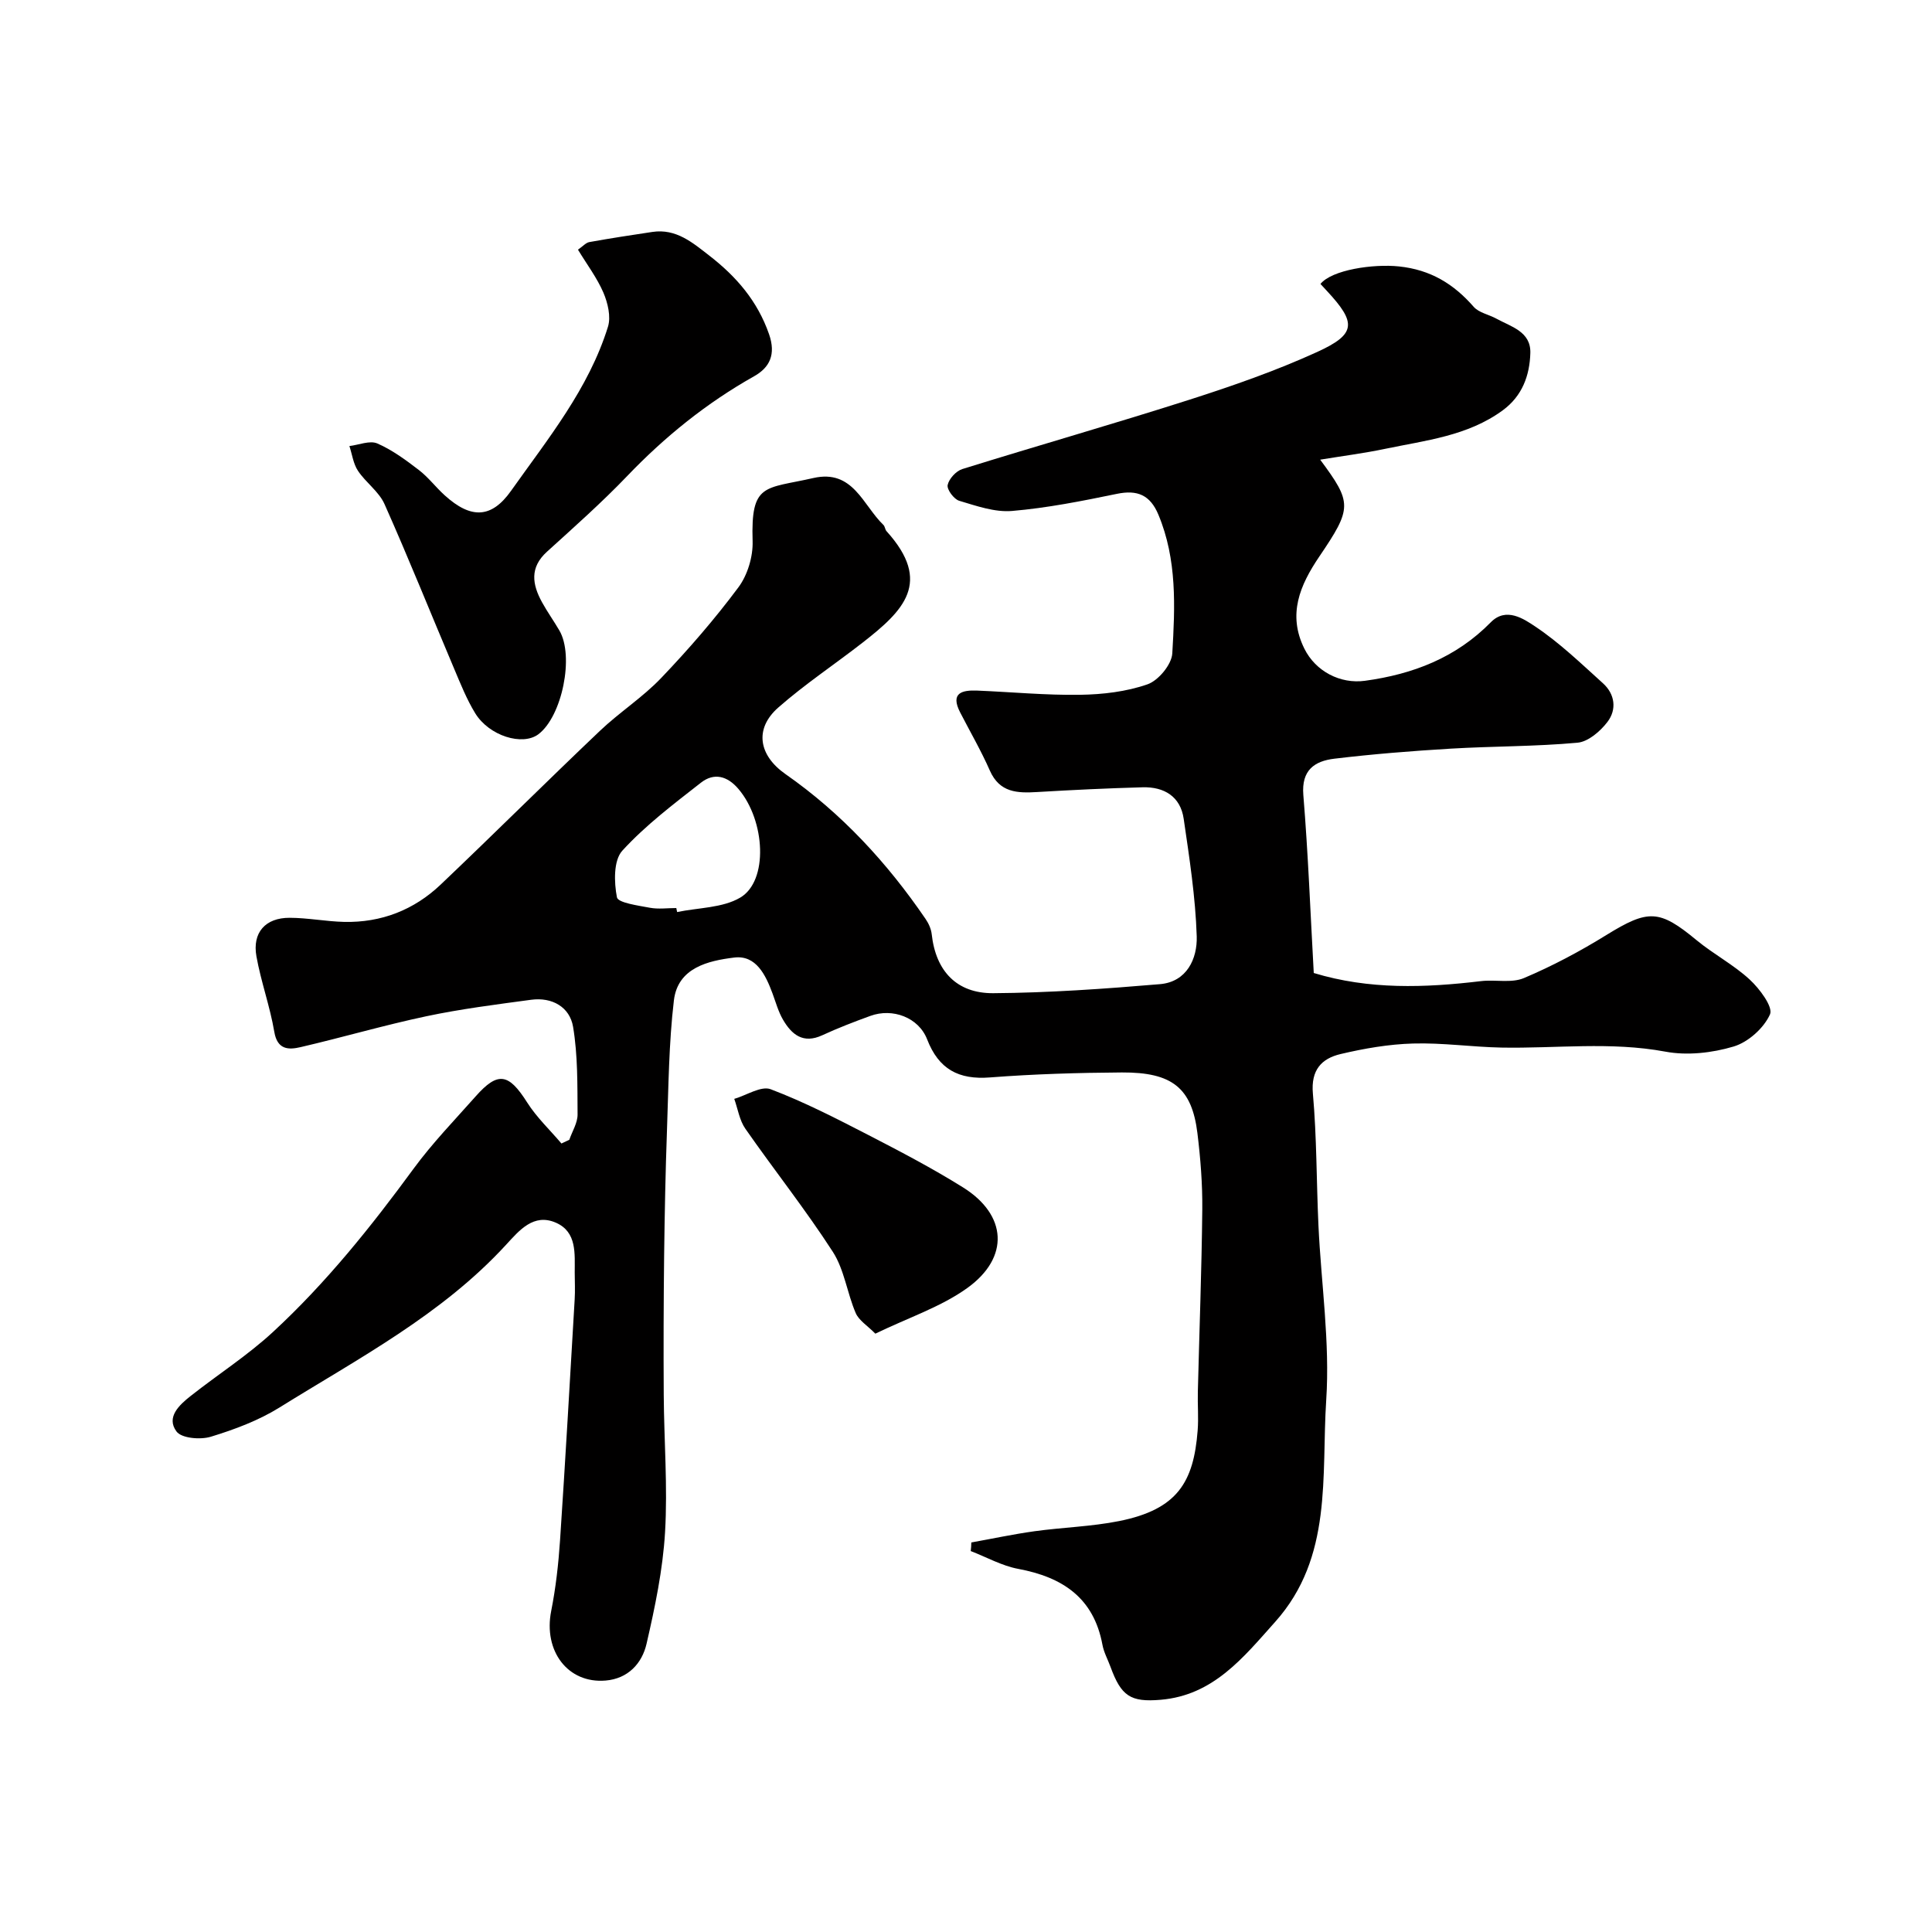 <svg enable-background="new 0 0 400 400" viewBox="0 0 400 400" xmlns="http://www.w3.org/2000/svg"><g fill="#010000"><path d="m201.1 319.35c4.35-.78 8.68-1.71 13.06-2.32 5.84-.81 11.79-.96 17.55-2.11 12.08-2.42 15.42-8.07 16.25-18.74.21-2.65-.03-5.33.04-8 .31-12.6.79-25.2.92-37.8.05-5.26-.37-10.56-1.01-15.79-1.15-9.31-5.18-12.61-15.64-12.55-9.1.06-18.22.33-27.29 1.03-6.52.51-10.63-1.7-13.03-7.89-1.77-4.54-7.14-6.53-11.75-4.85-3.36 1.22-6.71 2.51-9.96 4.01-3.96 1.83-6.33-.14-8.13-3.23-.97-1.66-1.49-3.6-2.17-5.43-1.42-3.83-3.41-7.98-7.92-7.43-5.38.66-11.7 2.09-12.5 8.89-1.05 8.88-1.11 17.88-1.43 26.84-.31 8.66-.48 17.33-.59 26-.11 9.61-.14 19.22-.08 28.82.06 9.49.83 19.01.27 28.45-.46 7.75-2.08 15.49-3.83 23.08-.93 4.05-3.82 7.22-8.47 7.61-7.83.66-12.92-6.12-11.27-14.41.95-4.8 1.5-9.71 1.83-14.6 1.11-16.63 2.05-33.27 3.03-49.9.11-1.83.02-3.67.01-5.5-.01-3.96.49-8.46-3.89-10.38-4.61-2.02-7.58 1.58-10.31 4.55-13.3 14.49-30.54 23.52-46.91 33.7-4.34 2.7-9.32 4.56-14.23 6.06-2.16.66-6.07.33-7.11-1.09-2.19-2.95.58-5.5 2.96-7.37 5.65-4.46 11.78-8.38 17.04-13.25 10.96-10.13 20.27-21.75 29.09-33.79 3.88-5.29 8.49-10.05 12.86-14.98 4.61-5.21 6.84-4.75 10.65 1.27 1.96 3.09 4.71 5.68 7.1 8.5.54-.26 1.09-.51 1.63-.77.6-1.75 1.73-3.51 1.71-5.26-.04-6.06.06-12.2-.93-18.13-.69-4.09-4.33-6.18-8.67-5.6-7.27.98-14.57 1.9-21.74 3.42-8.73 1.85-17.32 4.37-26.02 6.39-2.45.57-4.8.58-5.43-3.17-.89-5.27-2.76-10.37-3.7-15.63-.88-4.92 1.86-8 6.88-7.98 3.77.01 7.52.76 11.29.85 7.68.17 14.45-2.47 19.98-7.73 11.08-10.53 21.91-21.32 32.98-31.84 4.04-3.84 8.85-6.92 12.68-10.94 5.67-5.94 11.08-12.18 15.98-18.76 1.9-2.55 3.04-6.37 2.94-9.56-.39-12.14 2.49-10.77 12.58-13.07 8.22-1.87 10.24 5.62 14.5 9.71.33.31.33.95.65 1.3 9.56 10.57 3.51 16.47-4.92 23.04-5.81 4.53-11.98 8.62-17.5 13.47-5.01 4.41-4.05 9.91 1.51 13.79 11.6 8.1 21.04 18.34 28.99 29.98.63.92 1.15 2.06 1.27 3.15.84 7.68 5.21 12.27 12.74 12.22 11.51-.08 23.04-.9 34.51-1.87 5.57-.47 7.76-5.28 7.62-9.89-.26-8.14-1.52-16.27-2.7-24.35-.67-4.61-4.04-6.64-8.5-6.52-7.27.2-14.53.55-21.79.98-4.14.25-7.82.16-9.85-4.46-1.81-4.11-4.08-8.02-6.14-12.02-2.08-4.04.37-4.65 3.54-4.52 7.1.29 14.2.98 21.29.87 4.69-.07 9.58-.64 13.96-2.17 2.26-.79 4.99-4.09 5.13-6.39.57-9.66 1.01-19.44-2.88-28.74-1.7-4.06-4.34-5.19-8.61-4.3-7.18 1.48-14.41 2.92-21.7 3.54-3.57.3-7.37-1.05-10.93-2.11-1.09-.33-2.58-2.33-2.39-3.26.27-1.29 1.75-2.91 3.05-3.31 15.64-4.87 31.4-9.36 47-14.35 8.96-2.87 17.91-5.99 26.46-9.89 8.11-3.7 8.15-6.04 2.01-12.64-.45-.48-.89-.97-1.33-1.44 2.35-2.93 10.94-4.19 16.25-3.63 6.52.68 11.31 3.6 15.47 8.36 1.08 1.23 3.12 1.59 4.67 2.44 3.07 1.68 7.19 2.69 7.06 7.12-.13 4.64-1.66 8.9-5.71 11.87-7.27 5.33-15.97 6.22-24.37 7.98-4.38.92-8.84 1.48-13.43 2.24 6.64 8.96 6.65 9.98-.21 20.1-3.98 5.89-6.58 11.93-3.07 19.02 2.33 4.71 7.44 7.36 12.55 6.66 9.95-1.36 18.85-4.78 26.06-12.12 3.17-3.22 6.84-.69 9.25.92 5.02 3.36 9.45 7.64 13.96 11.71 2.51 2.26 2.89 5.45.94 8-1.48 1.95-3.99 4.11-6.21 4.31-8.72.8-17.51.71-26.26 1.23-8.04.48-16.08 1.12-24.08 2.08-4.04.49-6.84 2.31-6.42 7.5 1 12.16 1.46 24.37 2.16 36.87 11.45 3.48 23.01 3.07 34.64 1.68 2.95-.35 6.29.46 8.87-.63 5.89-2.49 11.6-5.53 17.05-8.9 8.7-5.37 10.98-5.33 18.69 1.05 3.52 2.91 7.68 5.08 11.01 8.16 2.05 1.89 4.88 5.68 4.2 7.2-1.27 2.85-4.52 5.76-7.53 6.66-4.45 1.33-9.61 1.91-14.14 1.06-11.34-2.11-22.63-.63-33.93-.84-6.1-.12-12.21-1.02-18.3-.84-5.03.14-10.1 1.02-15.01 2.18-3.94.93-6.17 3.3-5.73 8.19.81 9.05.73 18.18 1.15 27.28.56 12.06 2.4 24.19 1.61 36.16-1.03 15.71 1.41 32.53-10.56 45.92-6.6 7.39-12.79 15.21-23.7 16.14-6.28.54-8.19-.77-10.4-6.81-.56-1.53-1.38-3-1.67-4.57-1.8-9.74-8.27-14.01-17.43-15.72-3.39-.63-6.57-2.43-9.84-3.69.08-.54.1-1.16.12-1.78zm-61.08-131.35c.06.28.11.56.17.83 4.4-.92 9.38-.83 13.05-2.98 5.89-3.45 5.22-15.94-.34-22.49-2.31-2.73-5.07-3.43-7.77-1.32-5.66 4.43-11.48 8.82-16.29 14.09-1.83 2.01-1.72 6.53-1.11 9.65.22 1.14 4.39 1.7 6.82 2.16 1.77.33 3.65.06 5.47.06z"/><path d="m119.66 51.69c1.05-.72 1.65-1.45 2.36-1.57 4.33-.78 8.68-1.45 13.04-2.1 4.94-.74 8.35 2.23 11.87 4.96 5.54 4.31 9.9 9.34 12.29 16.2 1.47 4.22.13 6.91-3.09 8.72-9.85 5.54-18.46 12.5-26.27 20.65-5.26 5.49-10.98 10.56-16.62 15.68-3.62 3.28-3.04 6.78-1.02 10.46 1.1 2 2.44 3.87 3.59 5.84 3.11 5.3.57 17.77-4.33 21.48-3.29 2.49-10.22.36-13.1-4.35-1.76-2.88-3.03-6.08-4.35-9.2-4.81-11.36-9.4-22.82-14.42-34.09-1.16-2.6-3.88-4.46-5.5-6.9-.97-1.46-1.2-3.4-1.77-5.12 1.95-.23 4.21-1.21 5.77-.54 3.09 1.34 5.91 3.43 8.61 5.5 1.97 1.51 3.5 3.57 5.35 5.24 5.42 4.91 9.66 4.82 13.73-.92 7.62-10.76 16.07-21.11 20.07-33.97.65-2.09-.03-4.93-.94-7.07-1.34-3.1-3.43-5.86-5.27-8.9z"/><path d="m181.23 276.12c-1.63-1.66-3.41-2.73-4.07-4.28-1.78-4.14-2.35-8.97-4.73-12.66-5.65-8.75-12.16-16.95-18.12-25.5-1.21-1.74-1.55-4.1-2.29-6.17 2.54-.74 5.56-2.74 7.53-2 6.96 2.64 13.63 6.08 20.27 9.5 6.63 3.42 13.26 6.89 19.58 10.84 9.09 5.68 9.68 14.48.88 20.81-5.45 3.92-12.13 6.11-19.05 9.46z"/></g></svg>